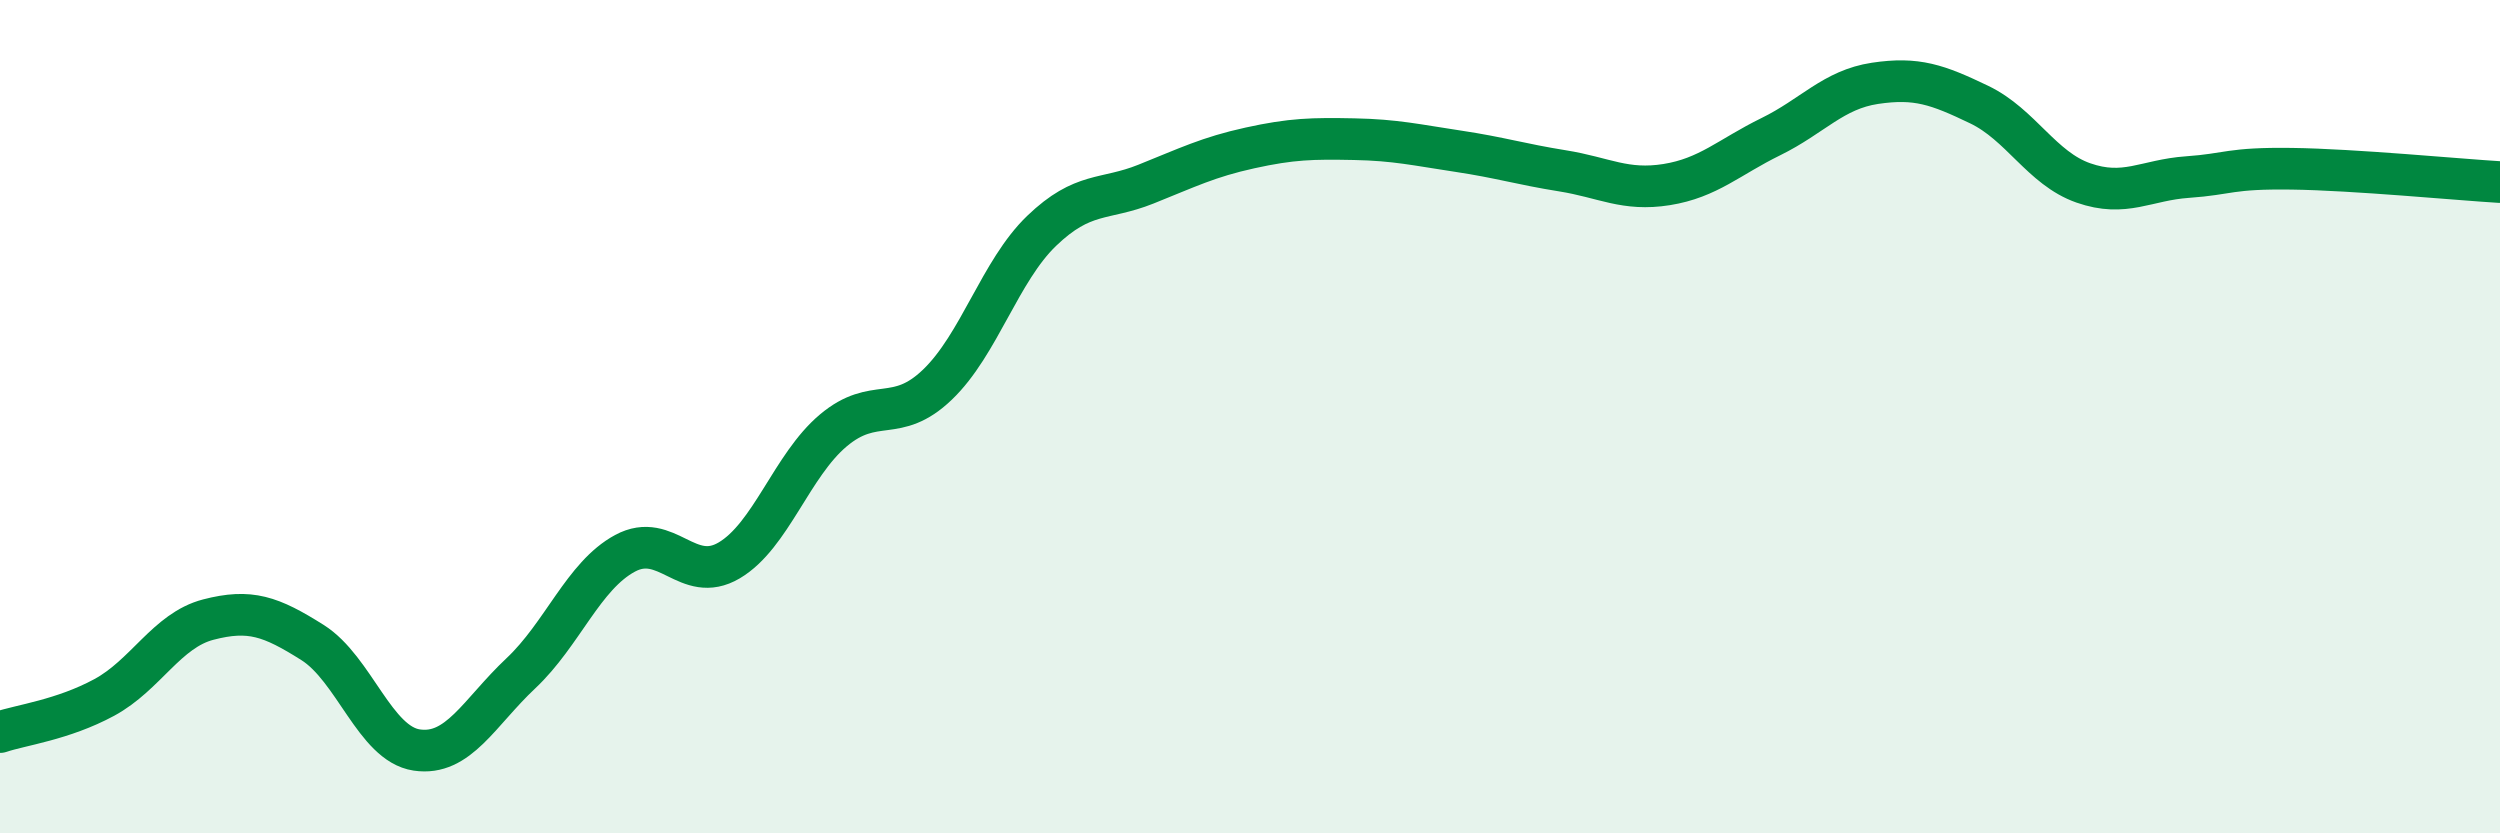 
    <svg width="60" height="20" viewBox="0 0 60 20" xmlns="http://www.w3.org/2000/svg">
      <path
        d="M 0,17.57 C 0.5,17.4 1.5,17.28 2.5,16.74 C 3.5,16.2 4,15.13 5,14.87 C 6,14.61 6.5,14.79 7.5,15.42 C 8.5,16.05 9,17.85 10,18 C 11,18.15 11.5,17.1 12.5,16.16 C 13.5,15.22 14,13.82 15,13.28 C 16,12.74 16.5,14.04 17.5,13.45 C 18.5,12.86 19,11.17 20,10.33 C 21,9.49 21.5,10.19 22.5,9.23 C 23.5,8.27 24,6.5 25,5.54 C 26,4.58 26.5,4.82 27.5,4.42 C 28.5,4.02 29,3.77 30,3.55 C 31,3.33 31.5,3.32 32.5,3.34 C 33.5,3.36 34,3.48 35,3.63 C 36,3.78 36.5,3.94 37.5,4.1 C 38.5,4.26 39,4.59 40,4.43 C 41,4.27 41.5,3.77 42.5,3.28 C 43.5,2.79 44,2.15 45,2 C 46,1.85 46.5,2.03 47.5,2.51 C 48.5,2.99 49,4.04 50,4.39 C 51,4.74 51.5,4.32 52.5,4.25 C 53.5,4.18 53.5,4.03 55,4.05 C 56.5,4.07 59,4.31 60,4.37L60 20L0 20Z"
        fill="#008740"
        opacity="0.1"
        stroke-linecap="round"
        stroke-linejoin="round"
      />
      <path
        d="M 0,17.57 C 0.5,17.4 1.5,17.28 2.5,16.74 C 3.5,16.2 4,15.13 5,14.87 C 6,14.61 6.5,14.79 7.5,15.42 C 8.5,16.05 9,17.85 10,18 C 11,18.15 11.5,17.1 12.5,16.16 C 13.5,15.22 14,13.82 15,13.28 C 16,12.74 16.5,14.04 17.5,13.45 C 18.5,12.86 19,11.17 20,10.33 C 21,9.49 21.5,10.19 22.5,9.23 C 23.5,8.27 24,6.5 25,5.54 C 26,4.58 26.5,4.82 27.5,4.42 C 28.5,4.02 29,3.77 30,3.55 C 31,3.33 31.5,3.32 32.5,3.34 C 33.5,3.36 34,3.48 35,3.63 C 36,3.78 36.5,3.94 37.5,4.1 C 38.5,4.26 39,4.59 40,4.43 C 41,4.27 41.5,3.77 42.5,3.28 C 43.5,2.79 44,2.15 45,2 C 46,1.85 46.5,2.03 47.5,2.51 C 48.5,2.99 49,4.04 50,4.39 C 51,4.74 51.5,4.32 52.5,4.25 C 53.5,4.18 53.5,4.03 55,4.05 C 56.5,4.07 59,4.31 60,4.37"
        stroke="#008740"
        stroke-width="1"
        fill="none"
        stroke-linecap="round"
        stroke-linejoin="round"
      />
    </svg>
  